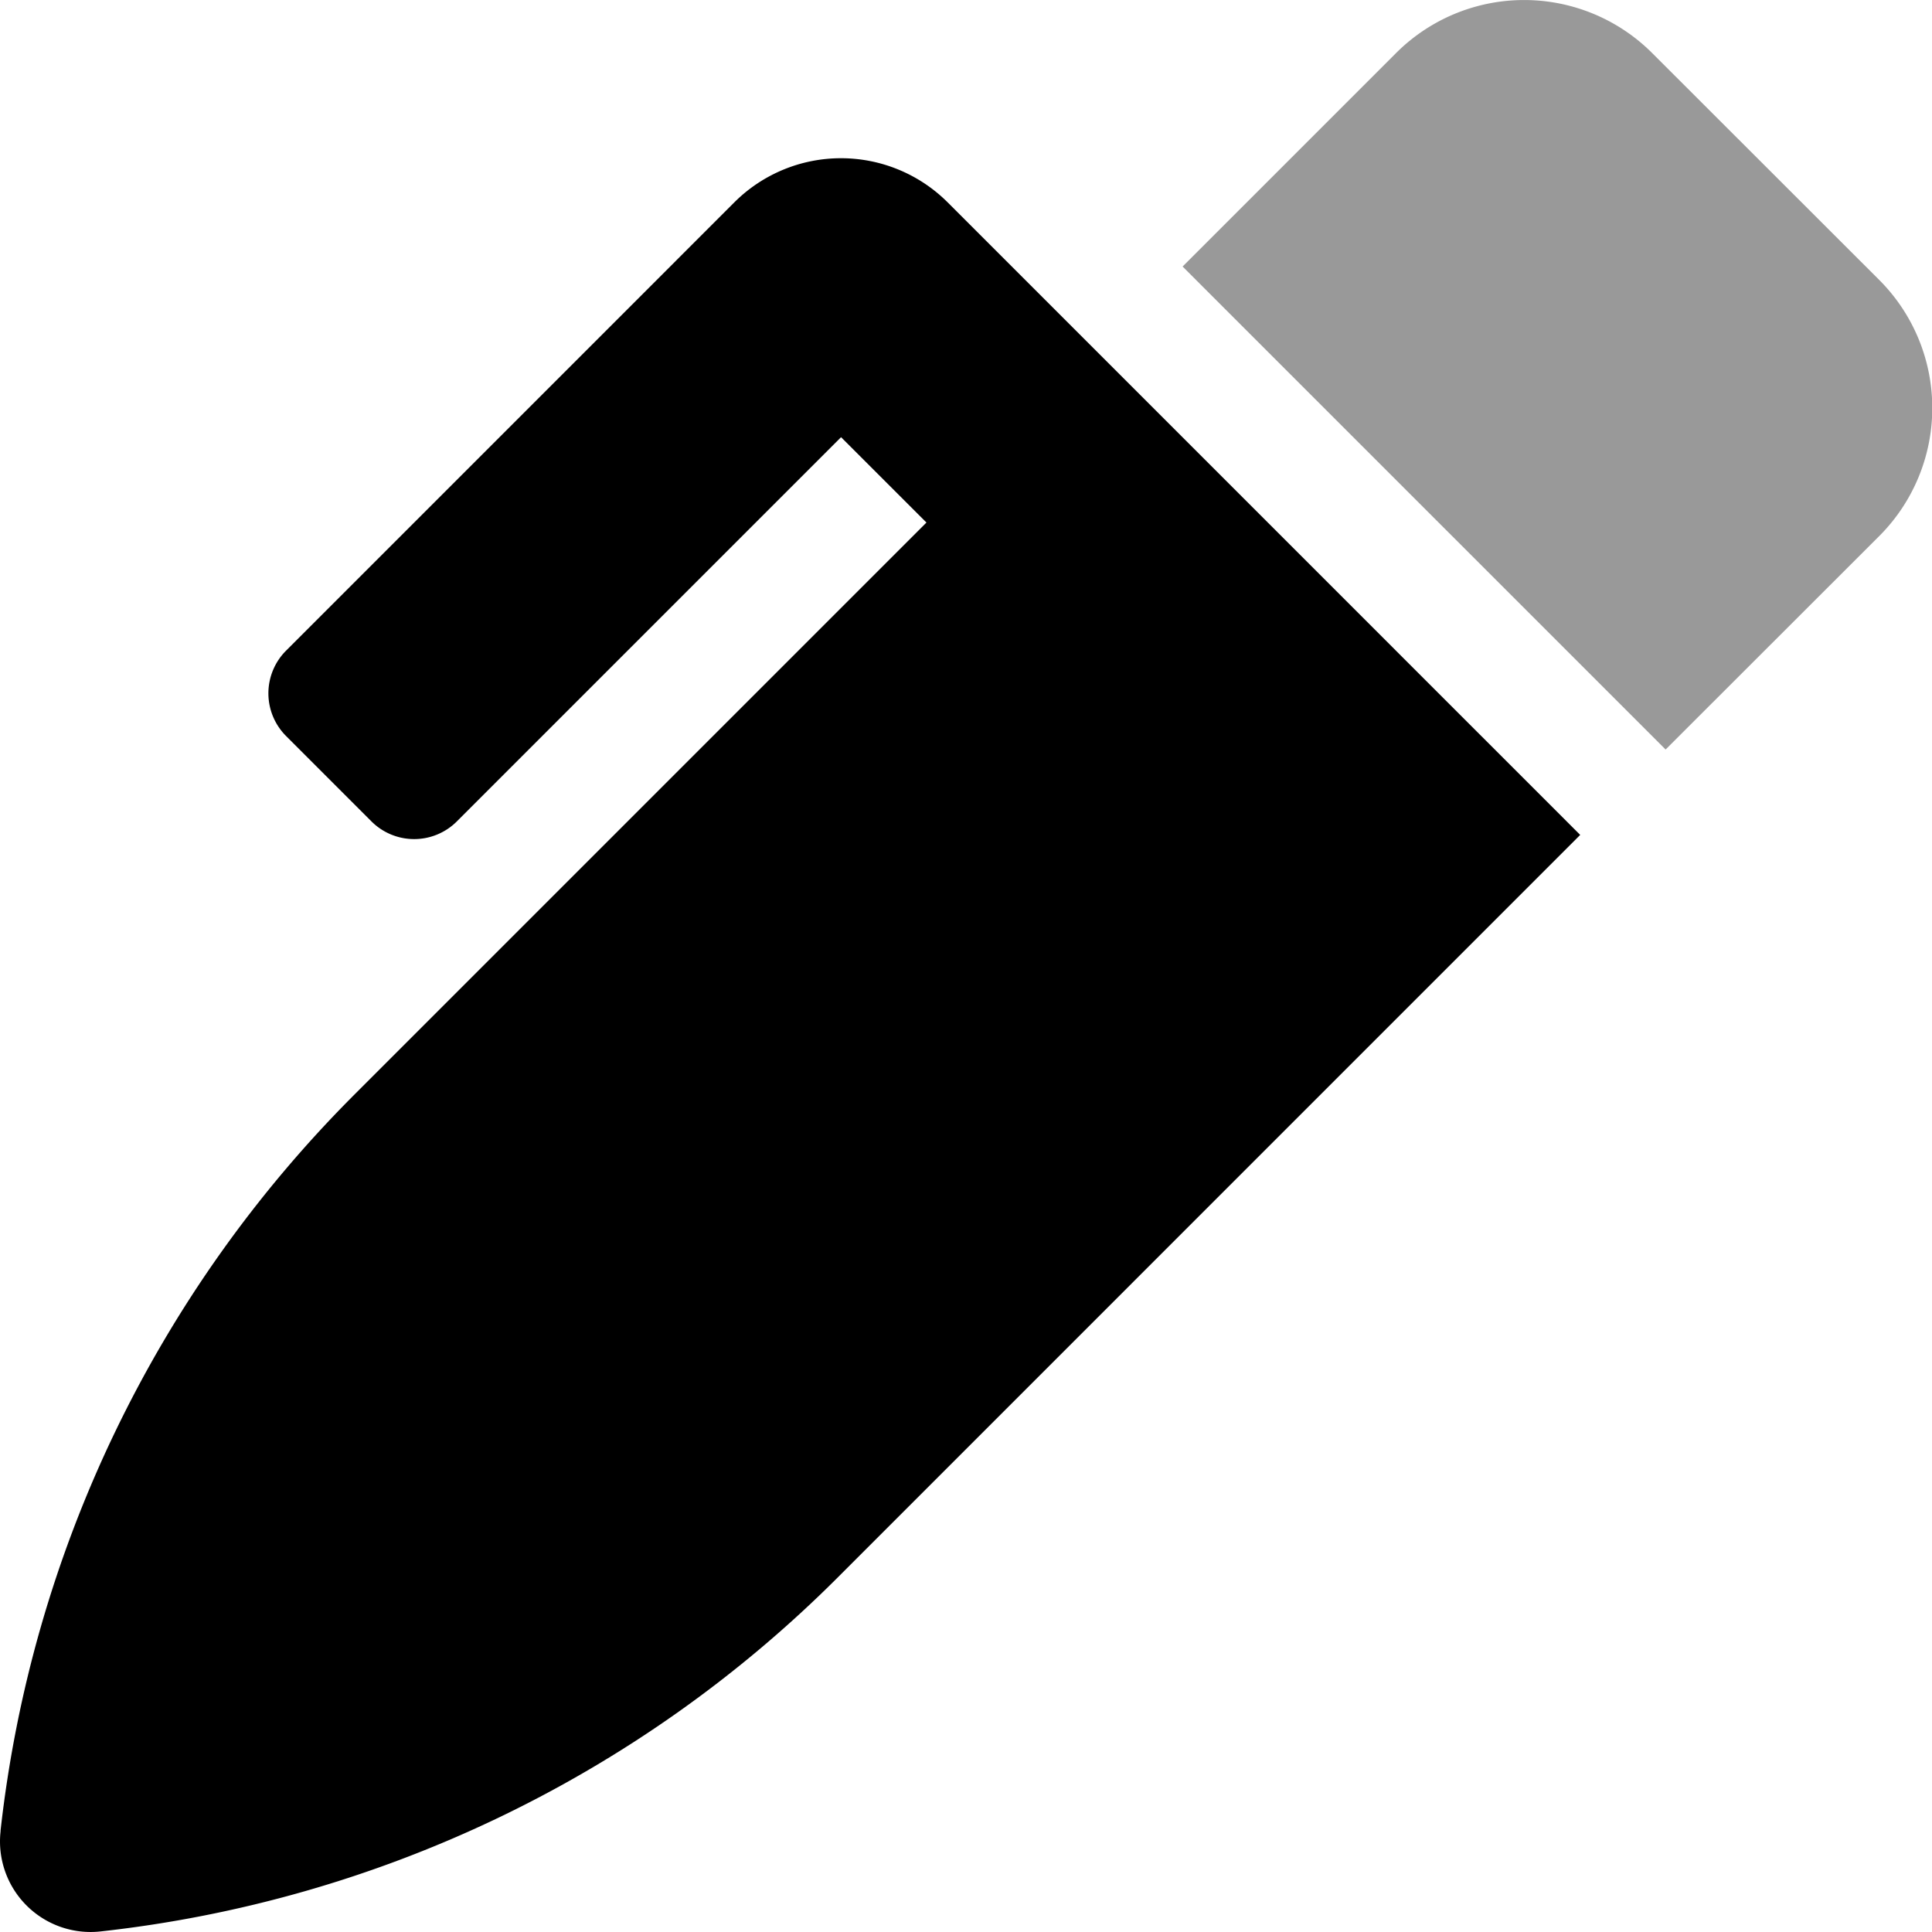 <svg xmlns="http://www.w3.org/2000/svg" viewBox="0 0 512 512"><!-- Font Awesome Pro 5.15.3 by @fontawesome - https://fontawesome.com License - https://fontawesome.com/license (Commercial License) --><defs><style>.fa-secondary{opacity:.4}</style></defs><path d="M498 74.17a48 48 0 0 1 0 67.91l-56.6 56.55-128-128 56.55-56.55a48 48 0 0 1 67.91 0z" class="fa-secondary"/><path d="M336 138.49l82.77 82.77L222 418.05a327 327 0 0 1-195.34 93.8A24 24 0 0 1 .15 485.34v-.23A327 327 0 0 1 94 290l151.52-151.52-22.63-22.62-101.82 101.82a16 16 0 0 1-22.63 0l-22.63-22.63a16 16 0 0 1 0-22.62L194.59 53.64a40 40 0 0 1 56.56 0z" class="fa-primary"/></svg>